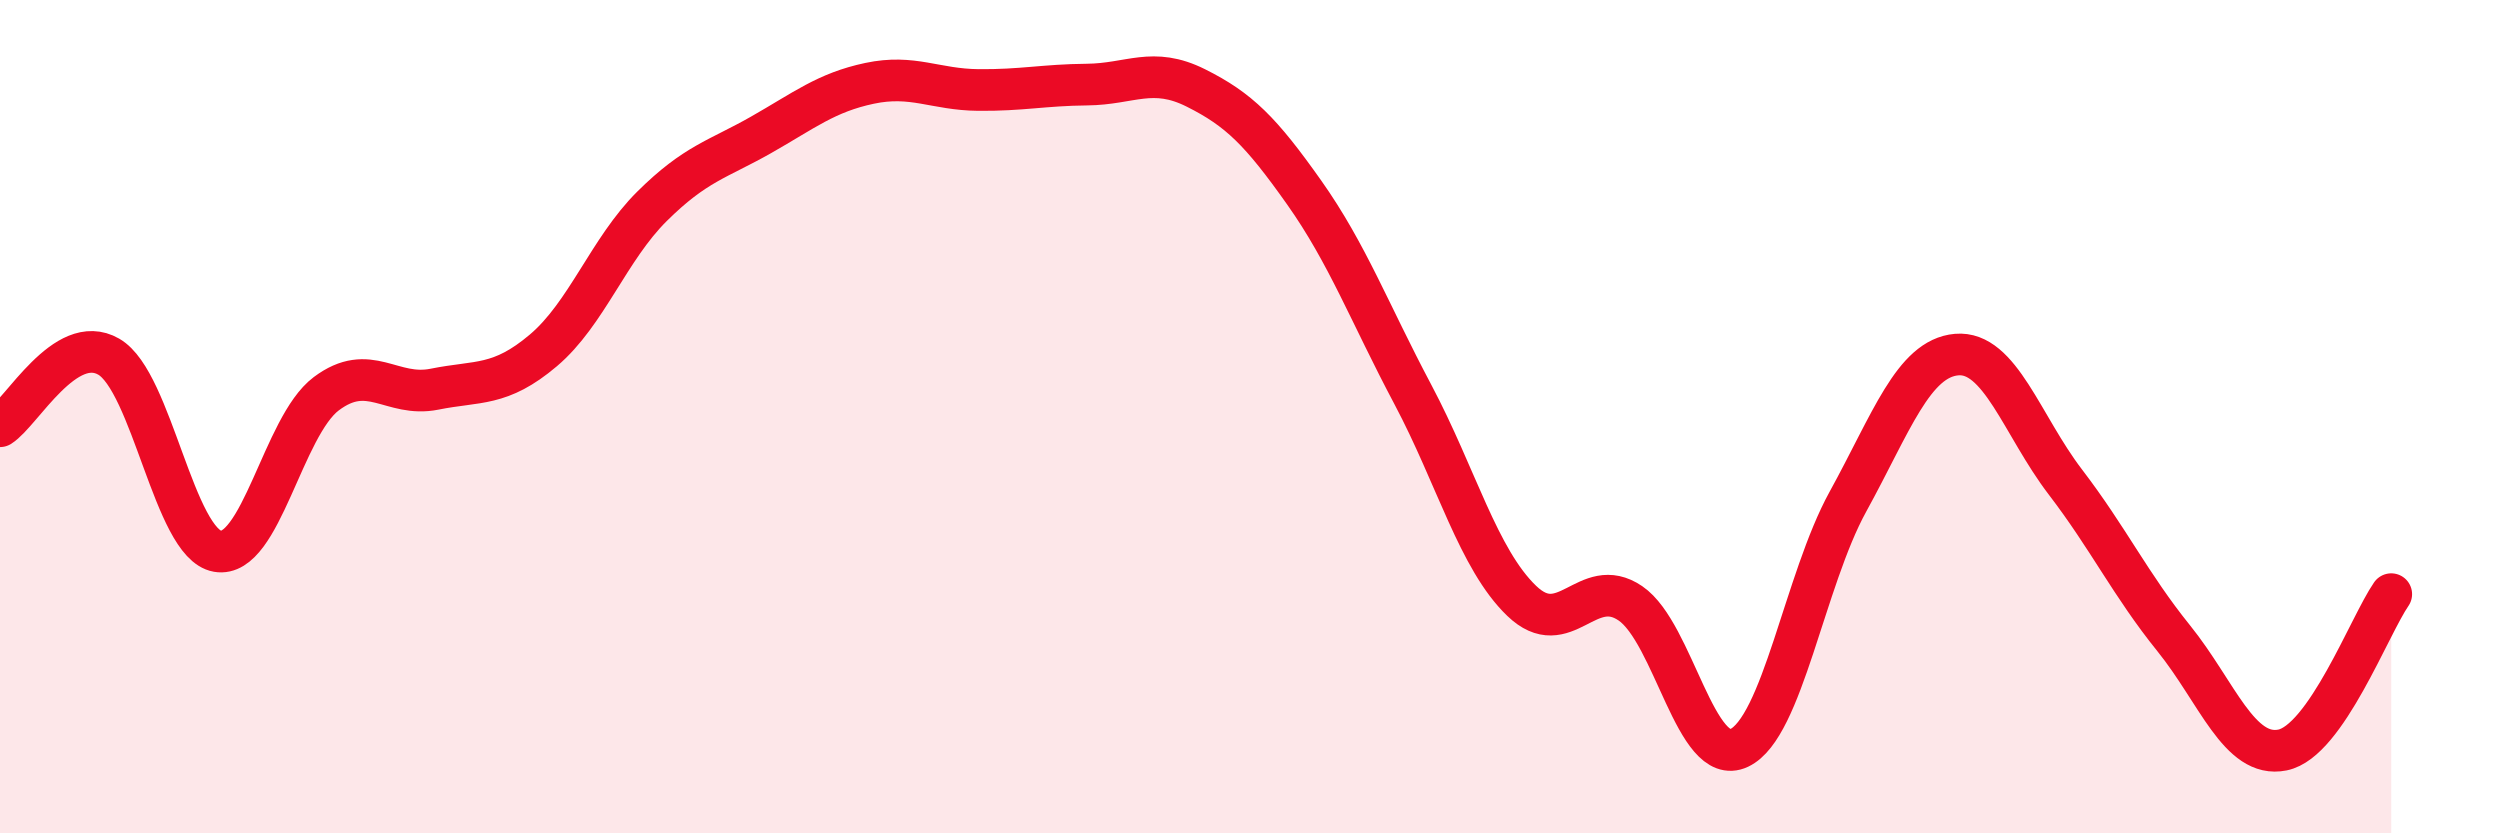 
    <svg width="60" height="20" viewBox="0 0 60 20" xmlns="http://www.w3.org/2000/svg">
      <path
        d="M 0,10.23 C 0.52,9.9 1.57,7.96 2.61,8.56 C 3.65,9.16 4.18,13.05 5.22,13.23 C 6.26,13.41 6.79,10.23 7.83,9.45 C 8.87,8.67 9.39,9.55 10.43,9.34 C 11.47,9.13 12,9.29 13.04,8.41 C 14.08,7.53 14.61,5.98 15.65,4.95 C 16.69,3.92 17.22,3.83 18.26,3.24 C 19.3,2.65 19.83,2.22 20.87,2 C 21.91,1.78 22.44,2.15 23.48,2.16 C 24.52,2.17 25.05,2.04 26.09,2.03 C 27.13,2.02 27.66,1.59 28.7,2.11 C 29.74,2.63 30.26,3.15 31.3,4.62 C 32.34,6.09 32.87,7.51 33.91,9.47 C 34.95,11.43 35.48,13.42 36.52,14.42 C 37.56,15.42 38.09,13.77 39.13,14.48 C 40.17,15.19 40.7,18.44 41.74,17.95 C 42.78,17.46 43.31,13.93 44.35,12.04 C 45.39,10.15 45.92,8.6 46.96,8.51 C 48,8.42 48.53,10.21 49.57,11.57 C 50.61,12.93 51.13,14.03 52.17,15.32 C 53.21,16.61 53.74,18.21 54.78,18 C 55.82,17.79 56.87,15.01 57.39,14.26L57.39 20L0 20Z"
        fill="#EB0A25"
        opacity="0.1"
        stroke-linecap="round"
        stroke-linejoin="round"
      />
      <path
        d="M 0,10.23 C 0.52,9.9 1.57,7.96 2.61,8.56 C 3.65,9.16 4.18,13.05 5.22,13.23 C 6.26,13.41 6.79,10.23 7.83,9.45 C 8.87,8.67 9.39,9.55 10.43,9.34 C 11.47,9.13 12,9.29 13.04,8.41 C 14.08,7.53 14.61,5.98 15.65,4.95 C 16.69,3.92 17.22,3.83 18.26,3.24 C 19.3,2.65 19.83,2.22 20.87,2 C 21.91,1.78 22.44,2.15 23.48,2.16 C 24.52,2.17 25.05,2.04 26.09,2.03 C 27.13,2.02 27.66,1.59 28.7,2.11 C 29.74,2.63 30.26,3.15 31.3,4.62 C 32.34,6.09 32.87,7.51 33.91,9.47 C 34.95,11.43 35.48,13.42 36.52,14.42 C 37.56,15.42 38.09,13.77 39.13,14.48 C 40.17,15.19 40.7,18.44 41.74,17.95 C 42.78,17.46 43.31,13.93 44.35,12.04 C 45.39,10.15 45.92,8.6 46.96,8.51 C 48,8.42 48.53,10.21 49.57,11.57 C 50.61,12.93 51.13,14.03 52.17,15.32 C 53.21,16.61 53.74,18.21 54.78,18 C 55.82,17.79 56.87,15.01 57.39,14.26"
        stroke="#EB0A25"
        stroke-width="1"
        fill="none"
        stroke-linecap="round"
        stroke-linejoin="round"
      />
    </svg>
  